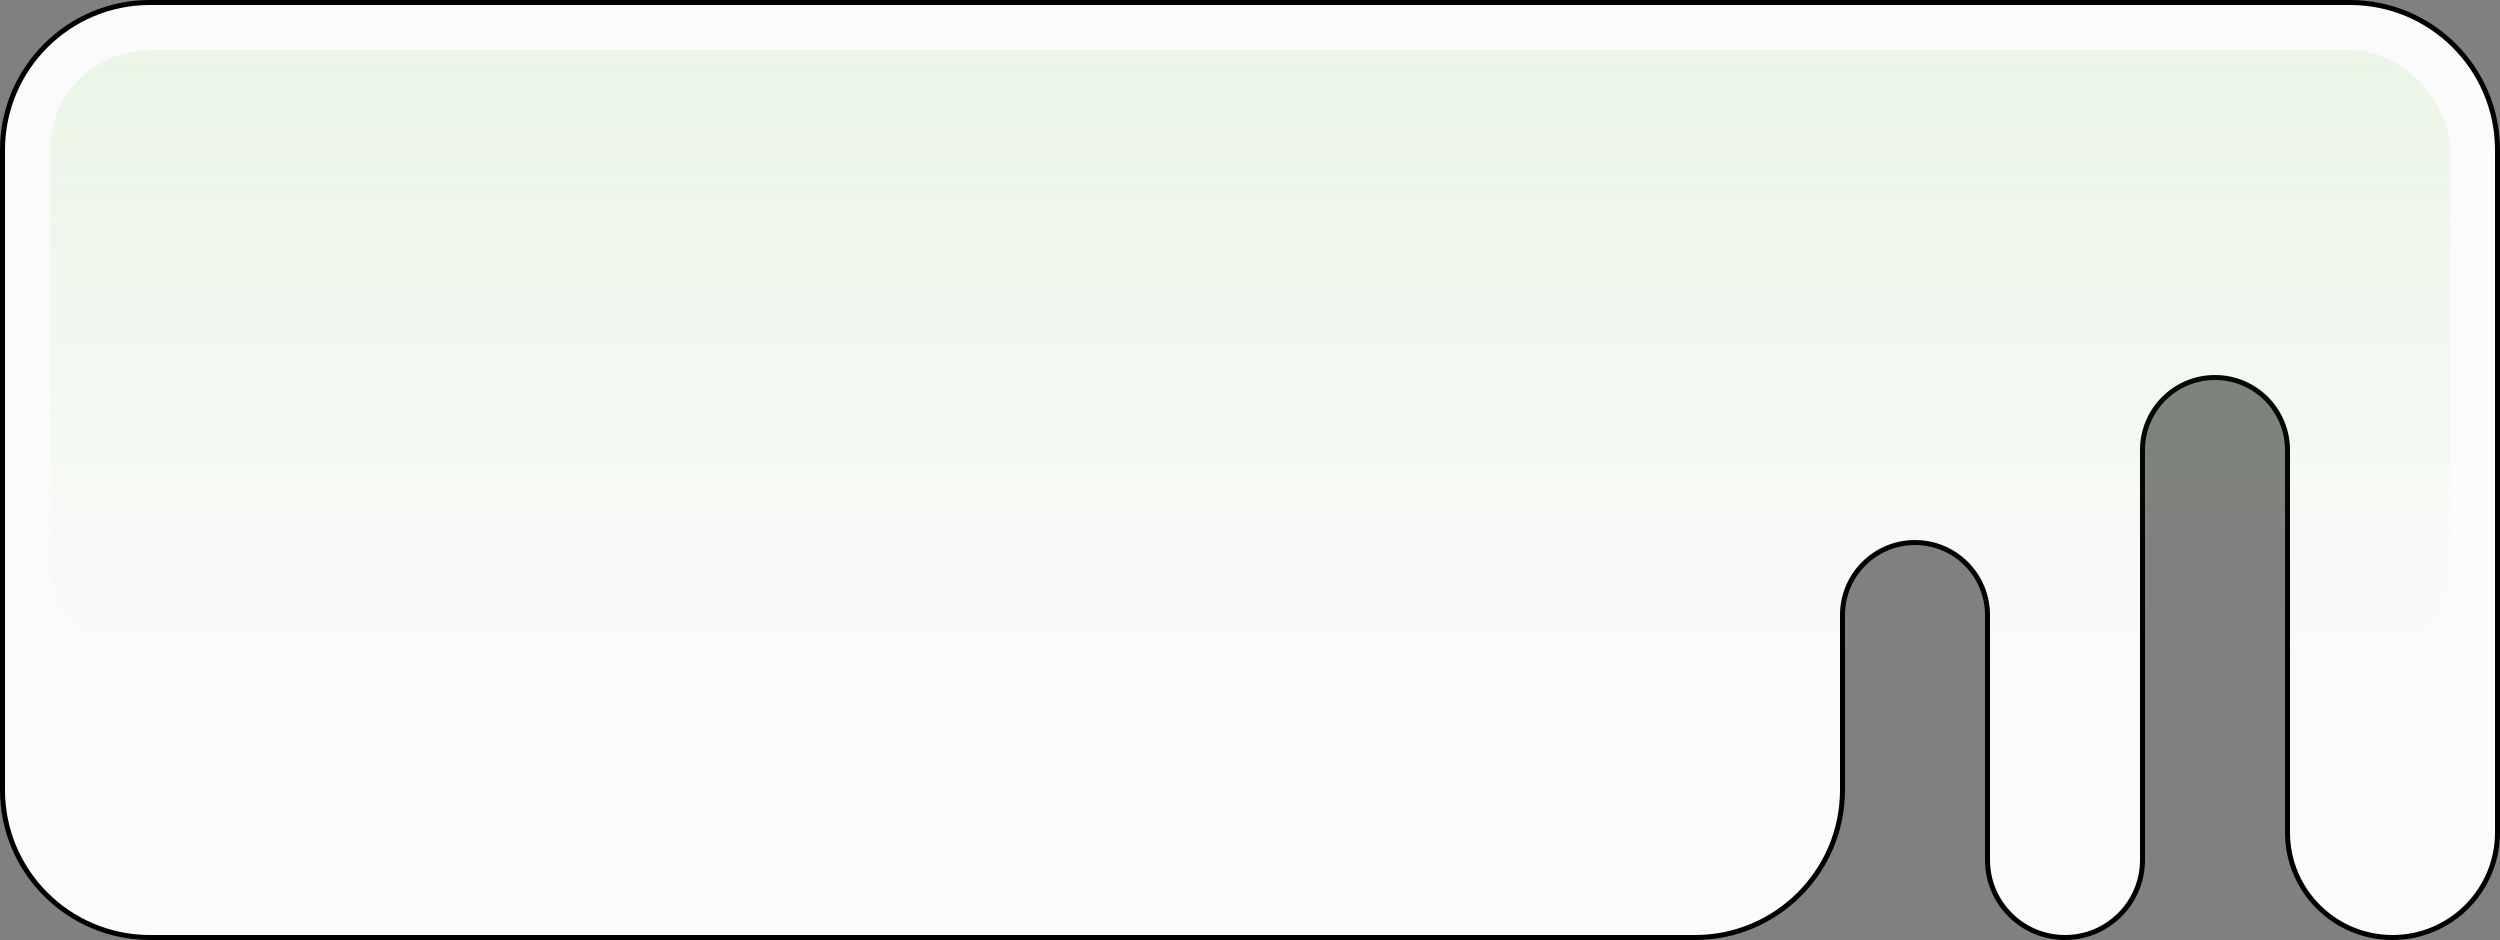 <?xml version="1.0" encoding="UTF-8"?> <svg xmlns="http://www.w3.org/2000/svg" width="500" height="188" viewBox="0 0 500 188" fill="none"><rect x="0" y="0" width="500" height="188" fill="#808080" stroke="none"/> <path d="M30 0.5H470C486.292 0.5 499.5 13.708 499.5 30V166.5C499.5 178.098 490.098 187.5 478.5 187.5C466.902 187.5 457.5 178.098 457.5 166.5V90.001C457.5 81.992 451.008 75.501 443 75.501C434.992 75.501 428.5 81.992 428.5 90.001V172C428.5 180.561 421.56 187.5 413 187.5C404.44 187.5 397.5 180.561 397.5 172V123.005C397.5 114.997 391.008 108.505 383 108.505C374.992 108.505 368.5 114.997 368.5 123.005V158C368.5 174.293 355.292 187.5 339 187.5H30C13.708 187.5 0.5 174.293 0.5 158V30C0.5 13.708 13.708 0.5 30 0.5Z" fill="#FBFBFB" stroke="black"></path> <rect opacity="0.1" x="10" y="10" width="480" height="124" rx="20" fill="url(#paint0_linear_224_39124)"></rect> <defs> <linearGradient id="paint0_linear_224_39124" x1="250" y1="10" x2="250" y2="134" gradientUnits="userSpaceOnUse"> <stop stop-color="#5BC82E"></stop> <stop offset="1" stop-color="#5BC82E" stop-opacity="0"></stop> </linearGradient> </defs> </svg> 